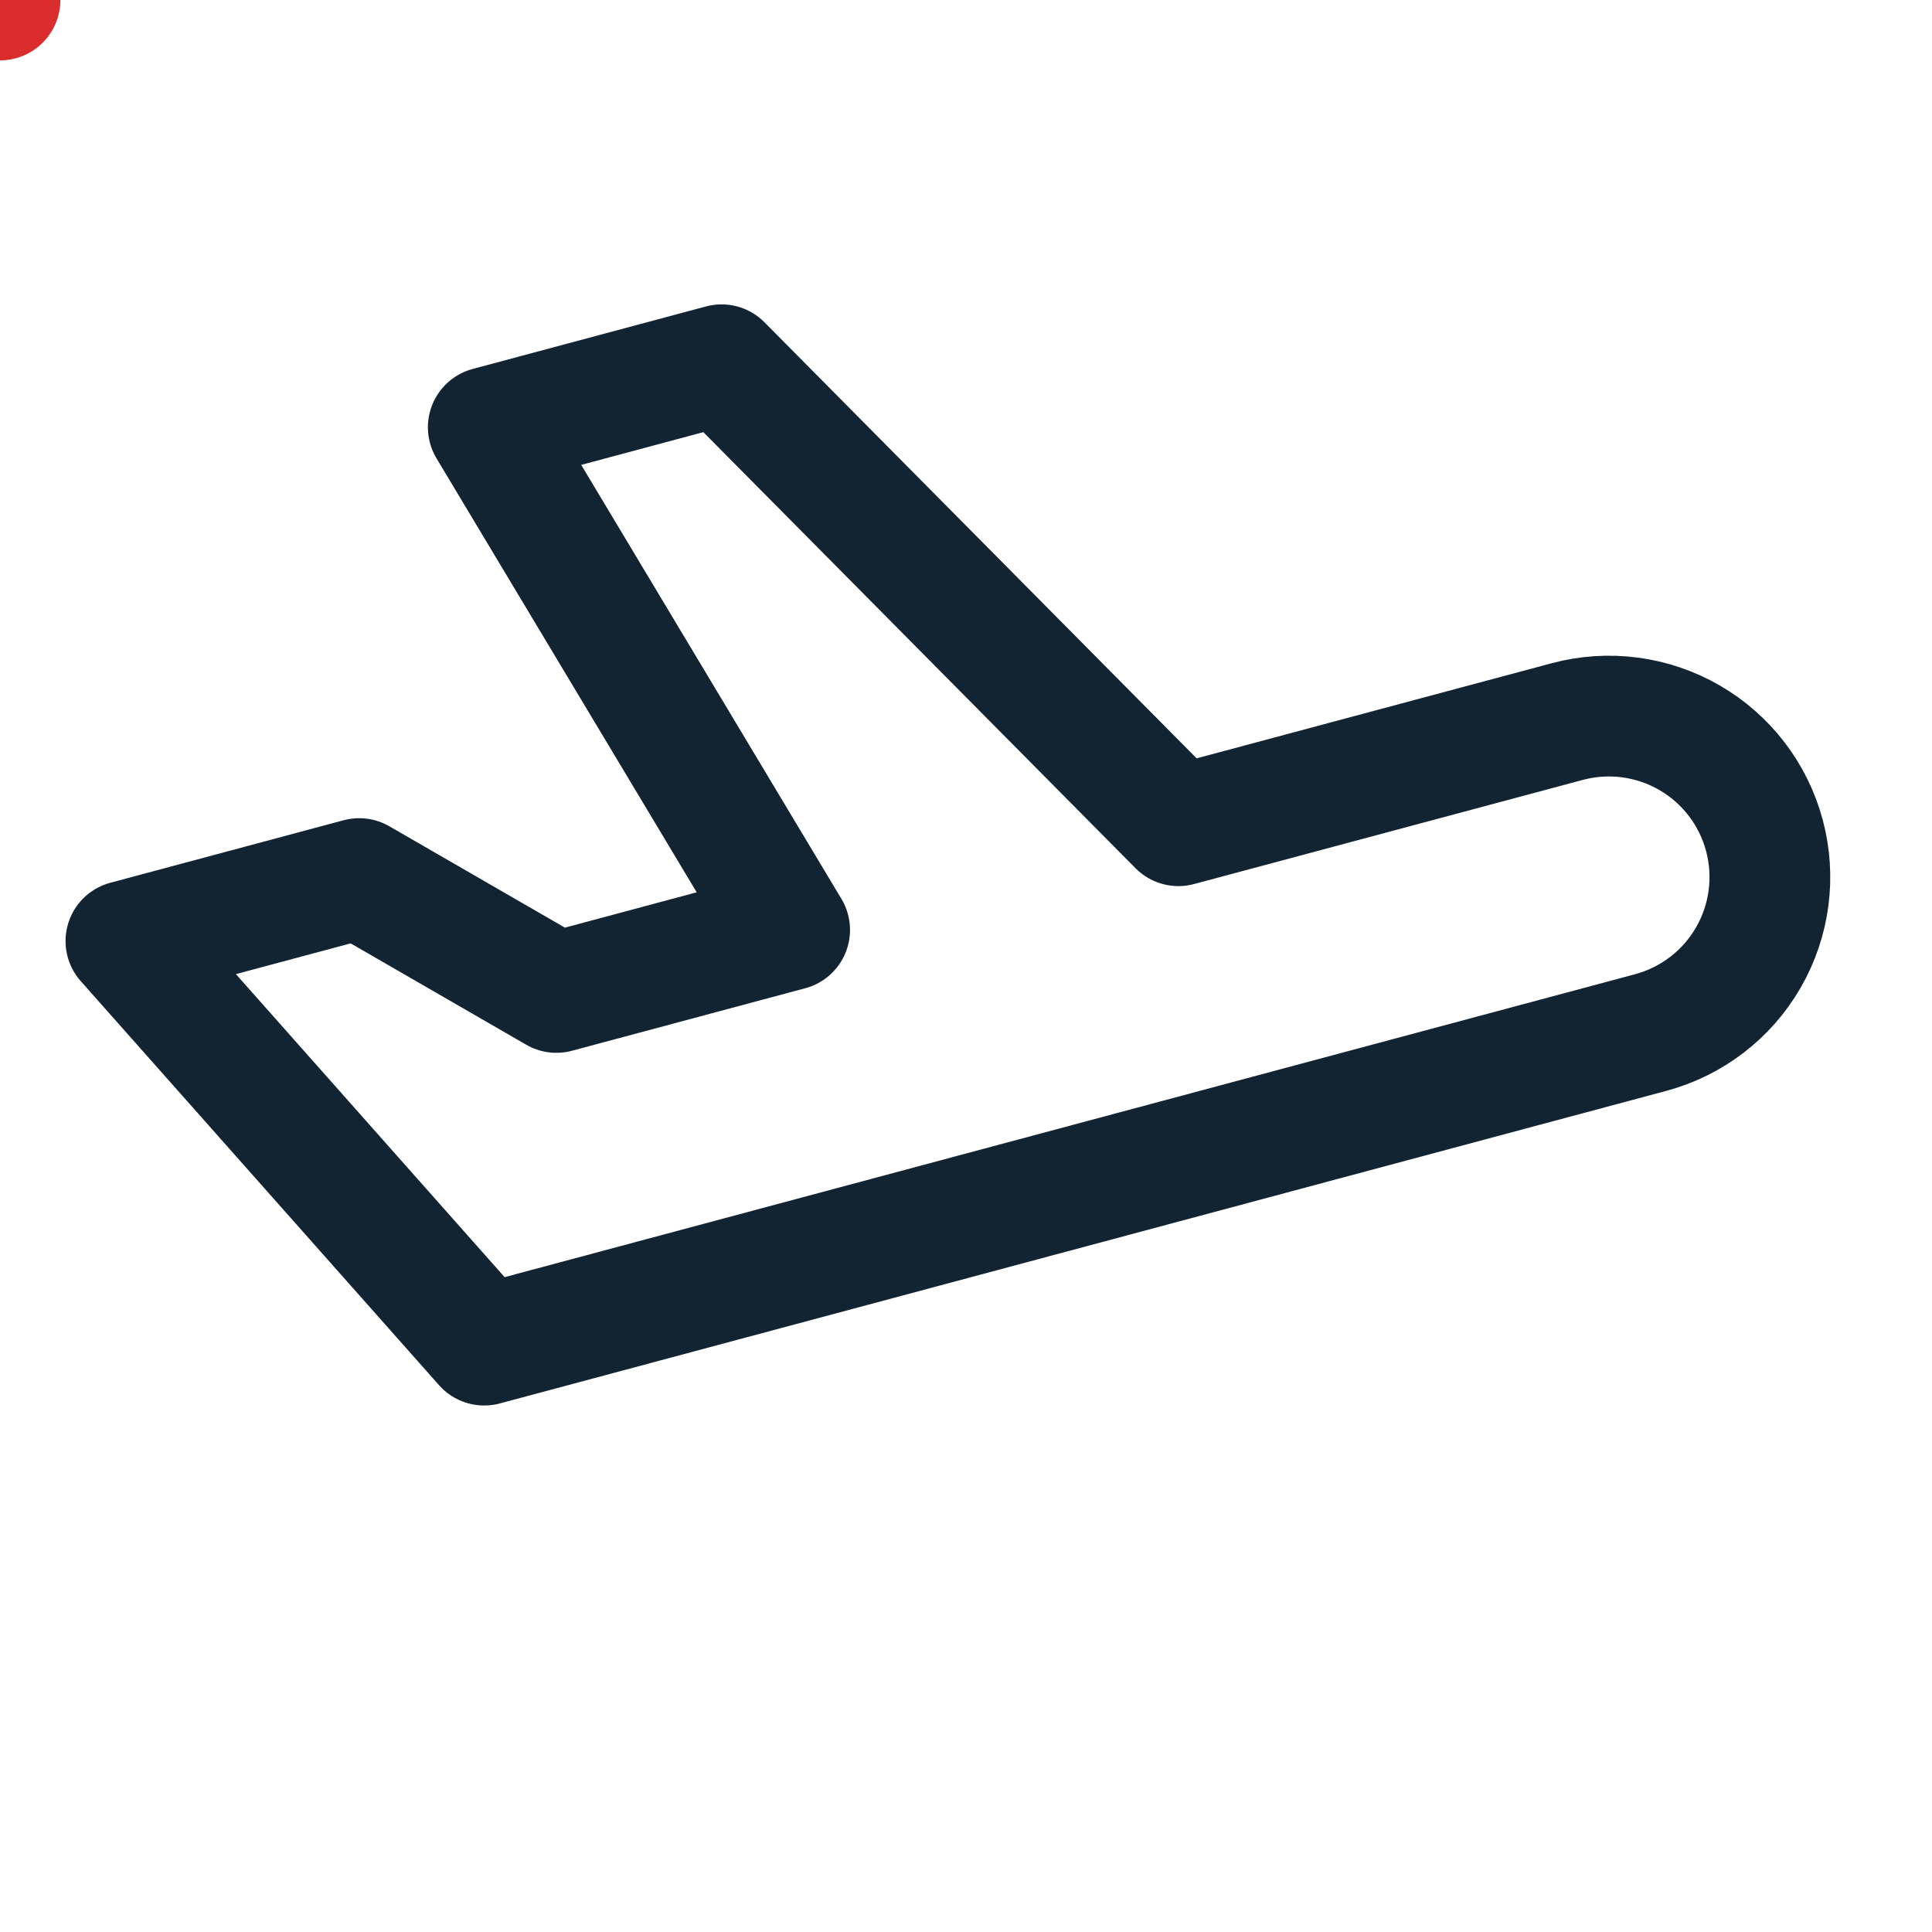 <svg width="56" height="56" viewBox="0 0 56 56" fill="none" xmlns="http://www.w3.org/2000/svg">
<path d="M34.157 23.934L45.427 20.915C46.622 20.595 47.896 20.762 48.968 21.381C50.04 22 50.822 23.019 51.142 24.215C51.462 25.41 51.295 26.684 50.676 27.756C50.057 28.828 49.038 29.61 47.842 29.93L14.035 38.989L3.65 27.278L10.411 25.466L16.127 28.766L22.888 26.954L14.153 12.385L20.915 10.573L34.157 23.934Z" stroke="#122332" stroke-width="3.5" stroke-linecap="round" stroke-linejoin="round"/>
<path d="M0 0C0 0 0 0 0 0" stroke="#DA2C2C" stroke-width="3.5" stroke-linecap="round" stroke-linejoin="round"/>
</svg>

